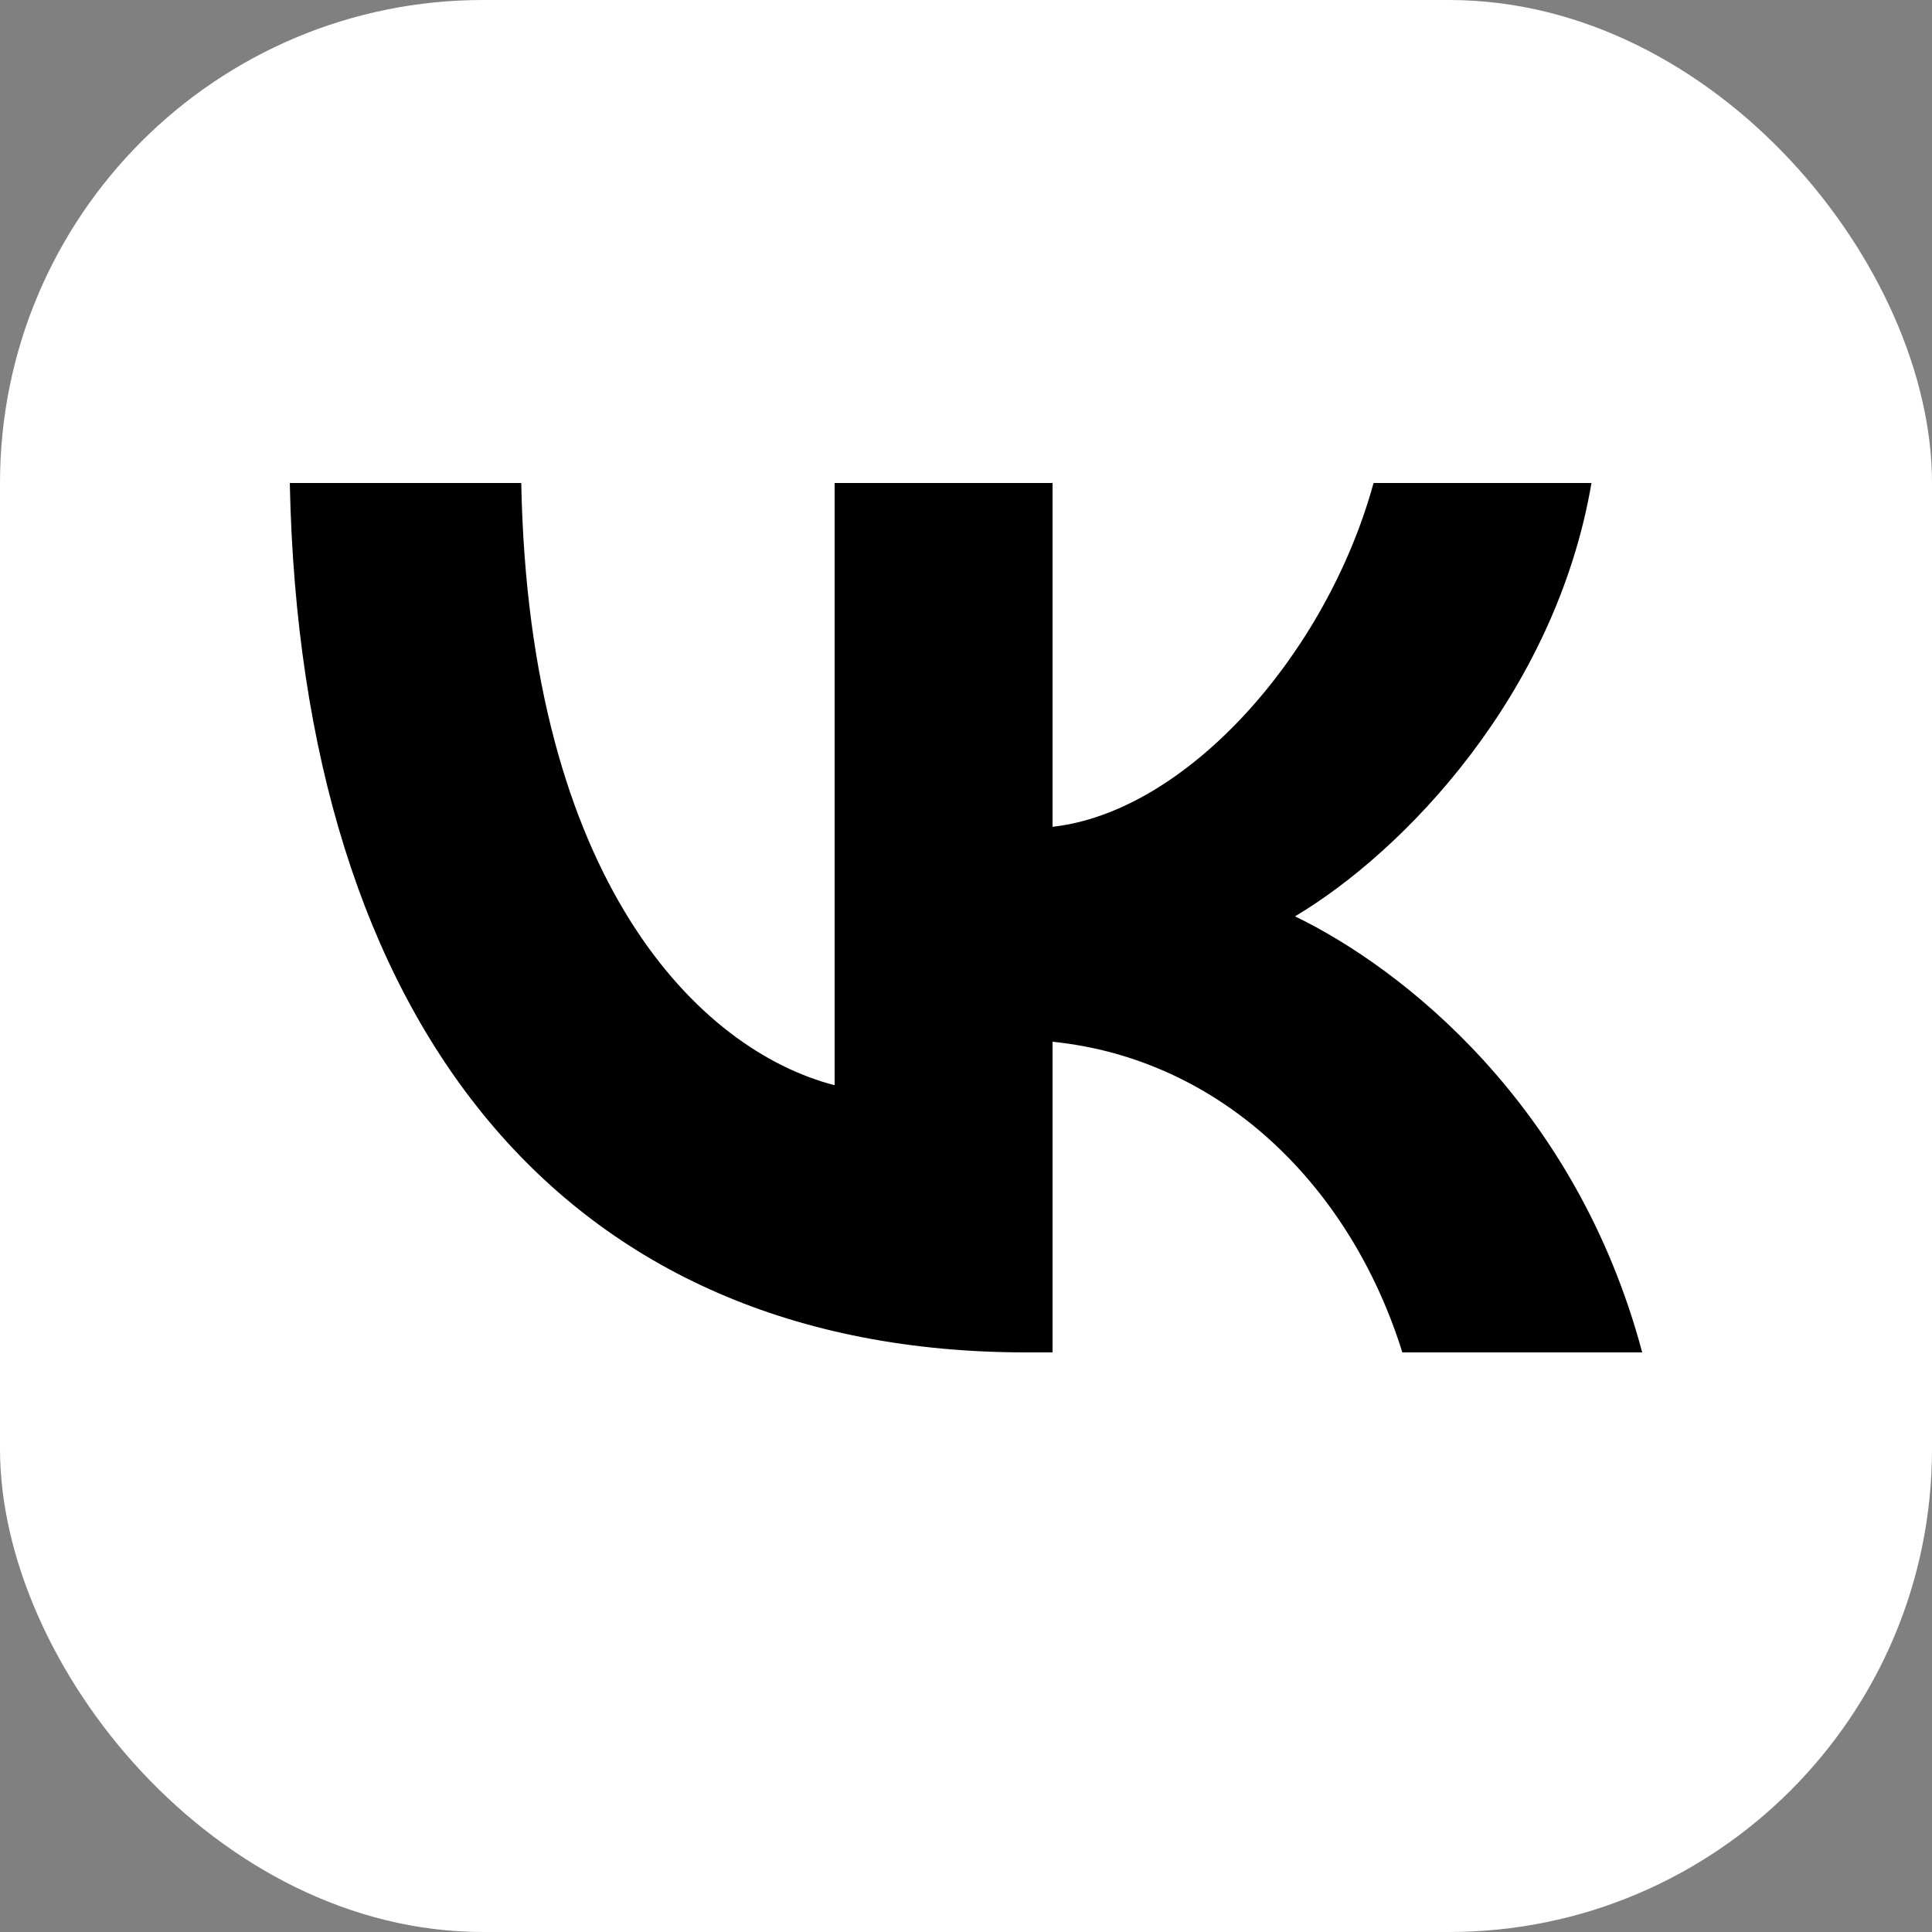 <?xml version="1.0" encoding="UTF-8"?> <svg xmlns="http://www.w3.org/2000/svg" width="20" height="20" viewBox="0 0 20 20" fill="none"><rect x="0" y="0" width="20" height="20" fill="#808080" stroke="none"/><rect width="20" height="20" rx="5" fill="white"></rect><path d="M10.625 14C5.842 14 3.114 10.622 3 5H5.396C5.475 9.126 7.241 10.874 8.64 11.234V5H10.896V8.559C12.278 8.405 13.729 6.784 14.219 5H16.475C16.099 7.198 14.525 8.82 13.406 9.486C14.525 10.027 16.318 11.441 17 14H14.517C13.983 12.288 12.654 10.964 10.896 10.784V14H10.625Z" fill="black"></path></svg> 